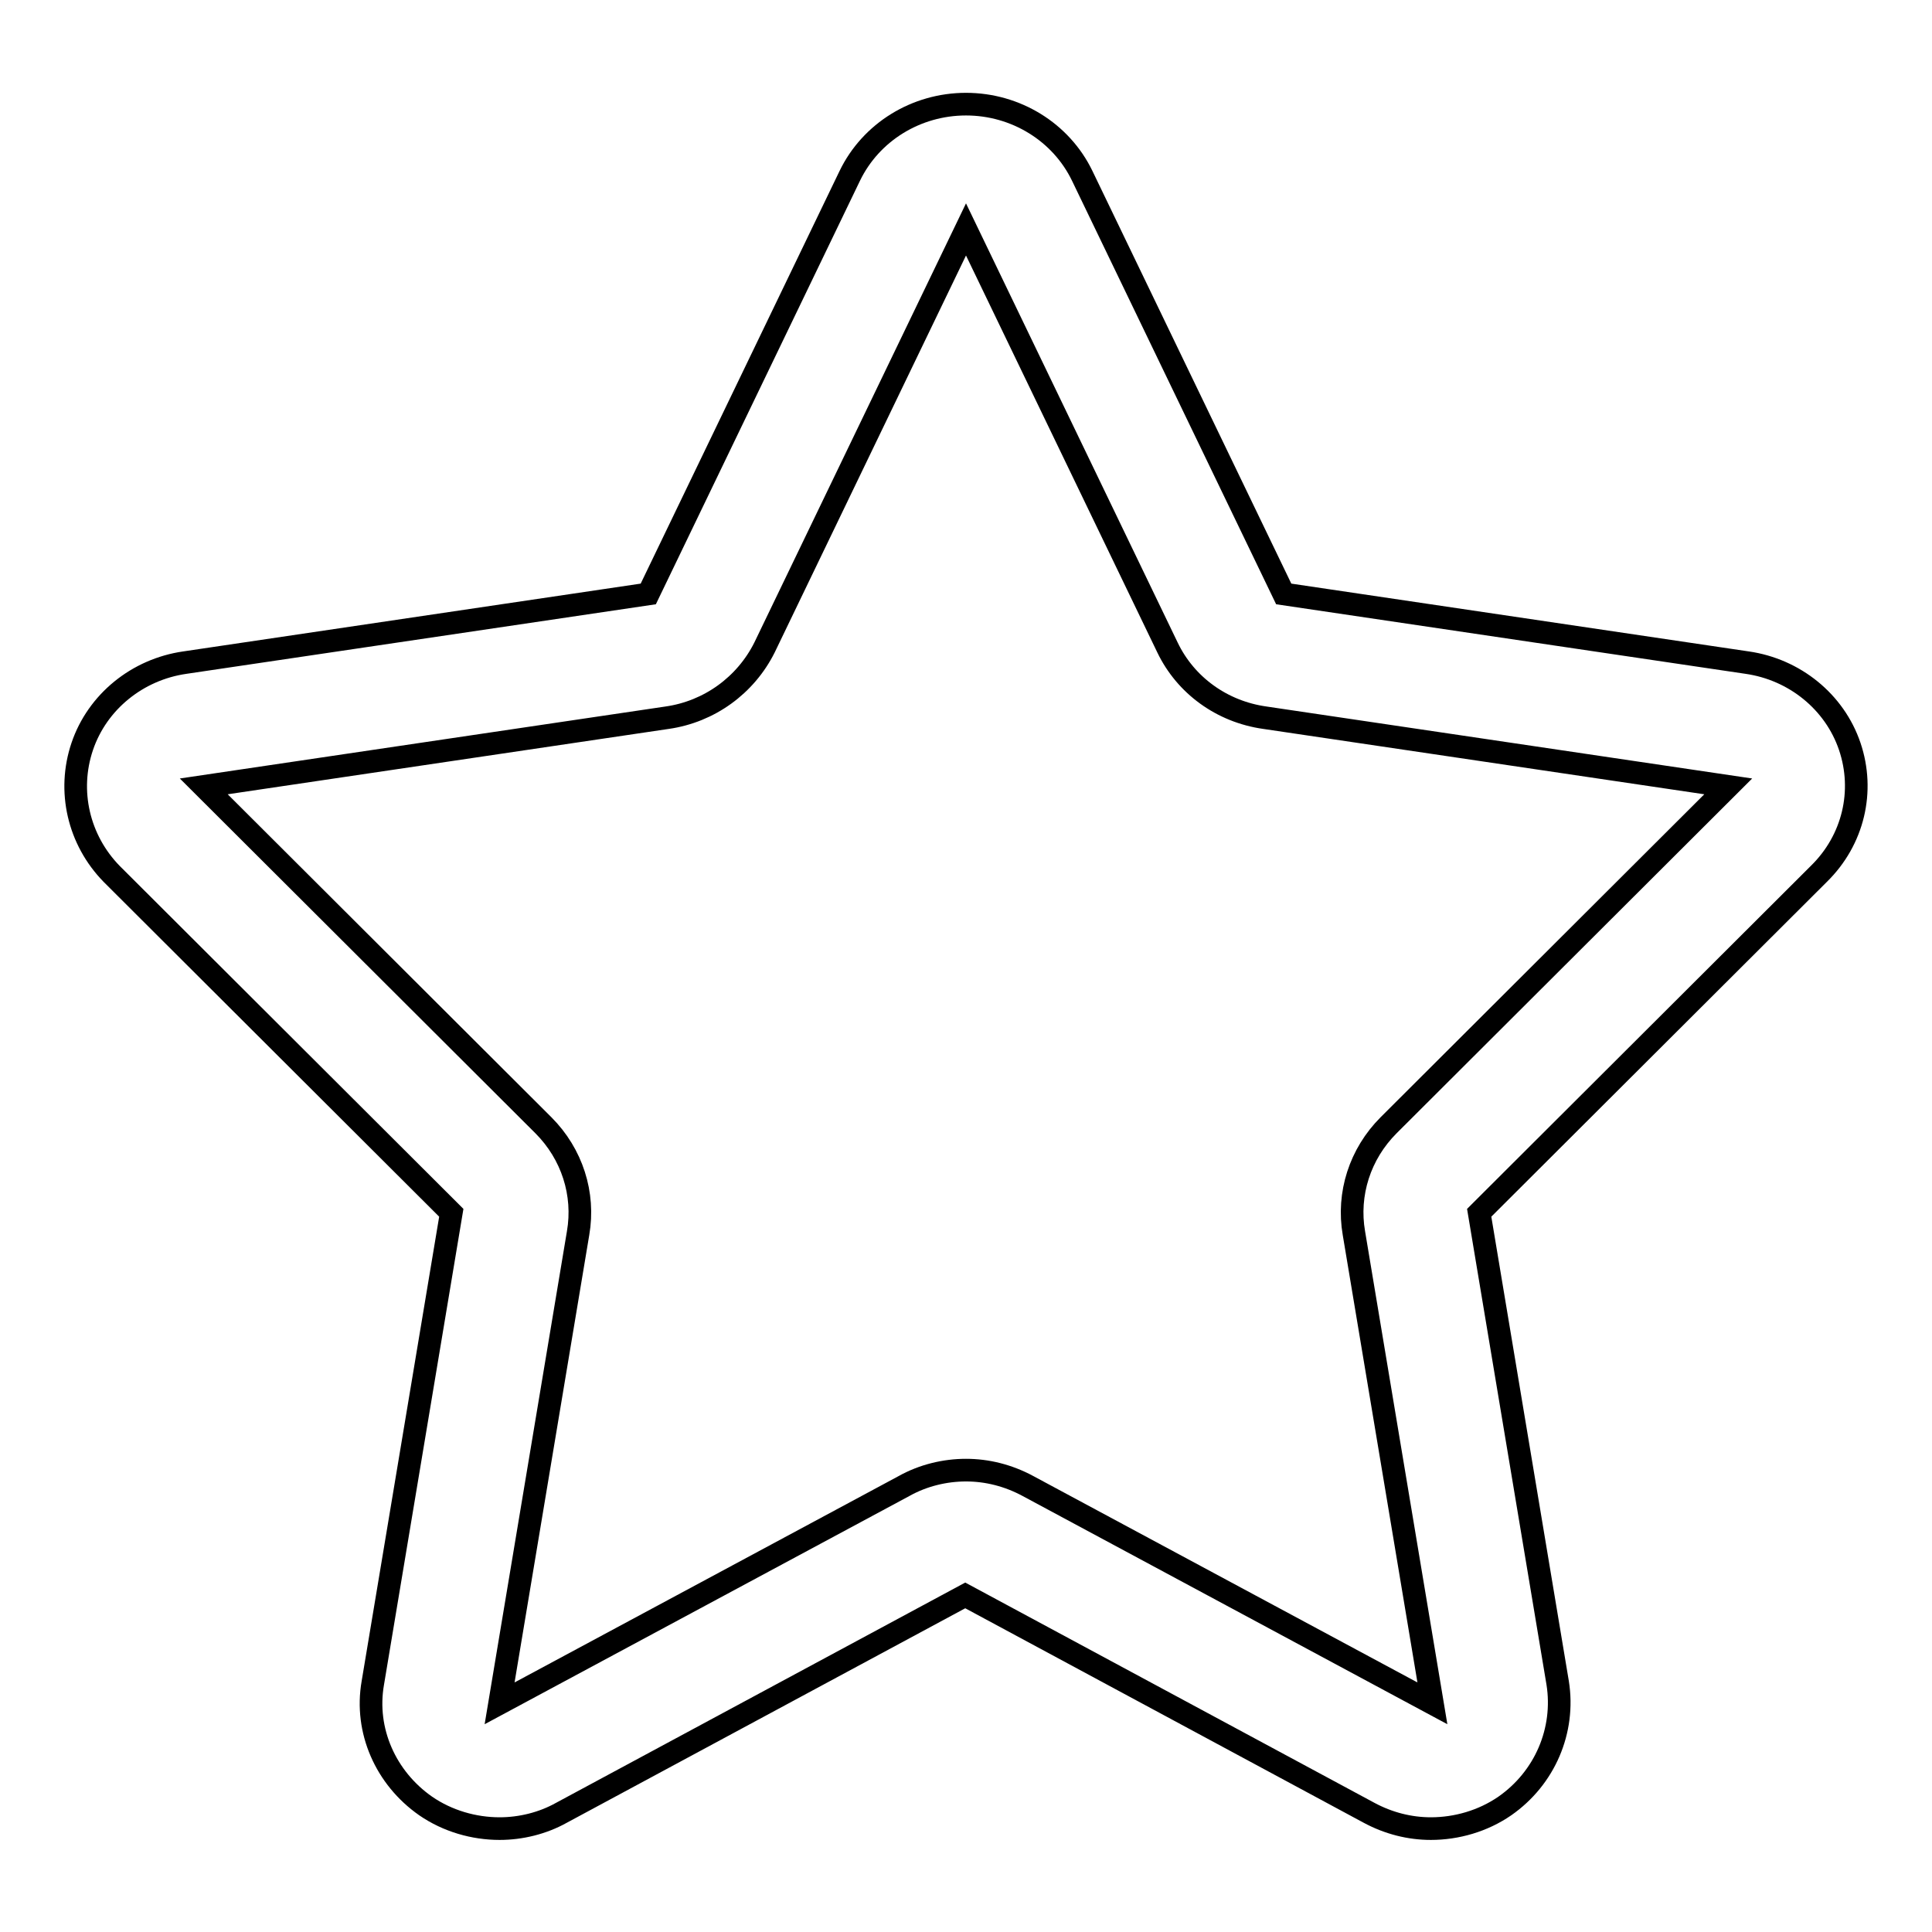 <?xml version="1.0" encoding="utf-8"?>
<!-- Svg Vector Icons : http://www.onlinewebfonts.com/icon -->
<!DOCTYPE svg PUBLIC "-//W3C//DTD SVG 1.1//EN" "http://www.w3.org/Graphics/SVG/1.1/DTD/svg11.dtd">
<svg version="1.1" xmlns="http://www.w3.org/2000/svg" xmlns:xlink="http://www.w3.org/1999/xlink" x="0px" y="0px" viewBox="0 0 256 256" enable-background="new 0 0 256 256" xml:space="preserve">
<g><g><path stroke-width="3" fill-opacity="0" stroke="#000000"  d="M245.1,98.9c-2-5.9-7.3-10.2-13.6-11.1l-61.4-9.1l-26.7-55.4c-2.8-5.8-8.8-9.5-15.4-9.5c-6.6,0-12.6,3.7-15.4,9.5L85.9,78.7l-61.4,9.1c-6.3,0.9-11.6,5.2-13.6,11.1c-2,5.9-0.5,12.4,3.9,16.9l45,44.9L49.4,223c-1.1,6.3,1.7,12.6,7,16.3c2.9,2,6.4,3,9.8,3c2.8,0,5.7-0.7,8.2-2.1l53.5-28.8l53.5,28.8c2.6,1.4,5.4,2.1,8.2,2.1c3.4,0,6.9-1,9.8-3c5.3-3.7,8-10,7-16.3l-10.4-62.3l45-44.9C245.6,111.3,247.1,104.8,245.1,98.9L245.1,98.9L245.1,98.9z M184,149.1c-3.8,3.8-5.5,9.1-4.6,14.3l10.4,62.3l-53.6-28.8c-2.6-1.4-5.4-2.1-8.2-2.1s-5.7,0.7-8.2,2.1l-53.6,28.8l10.4-62.3c0.9-5.2-0.8-10.5-4.6-14.3l-45-44.9l61.4-9.1c5.6-0.8,10.4-4.3,12.9-9.3L128,30.4l26.7,55.4c2.4,5,7.2,8.5,12.9,9.3l61.4,9.1L184,149.1L184,149.1L184,149.1z"/></g></g>
</svg>